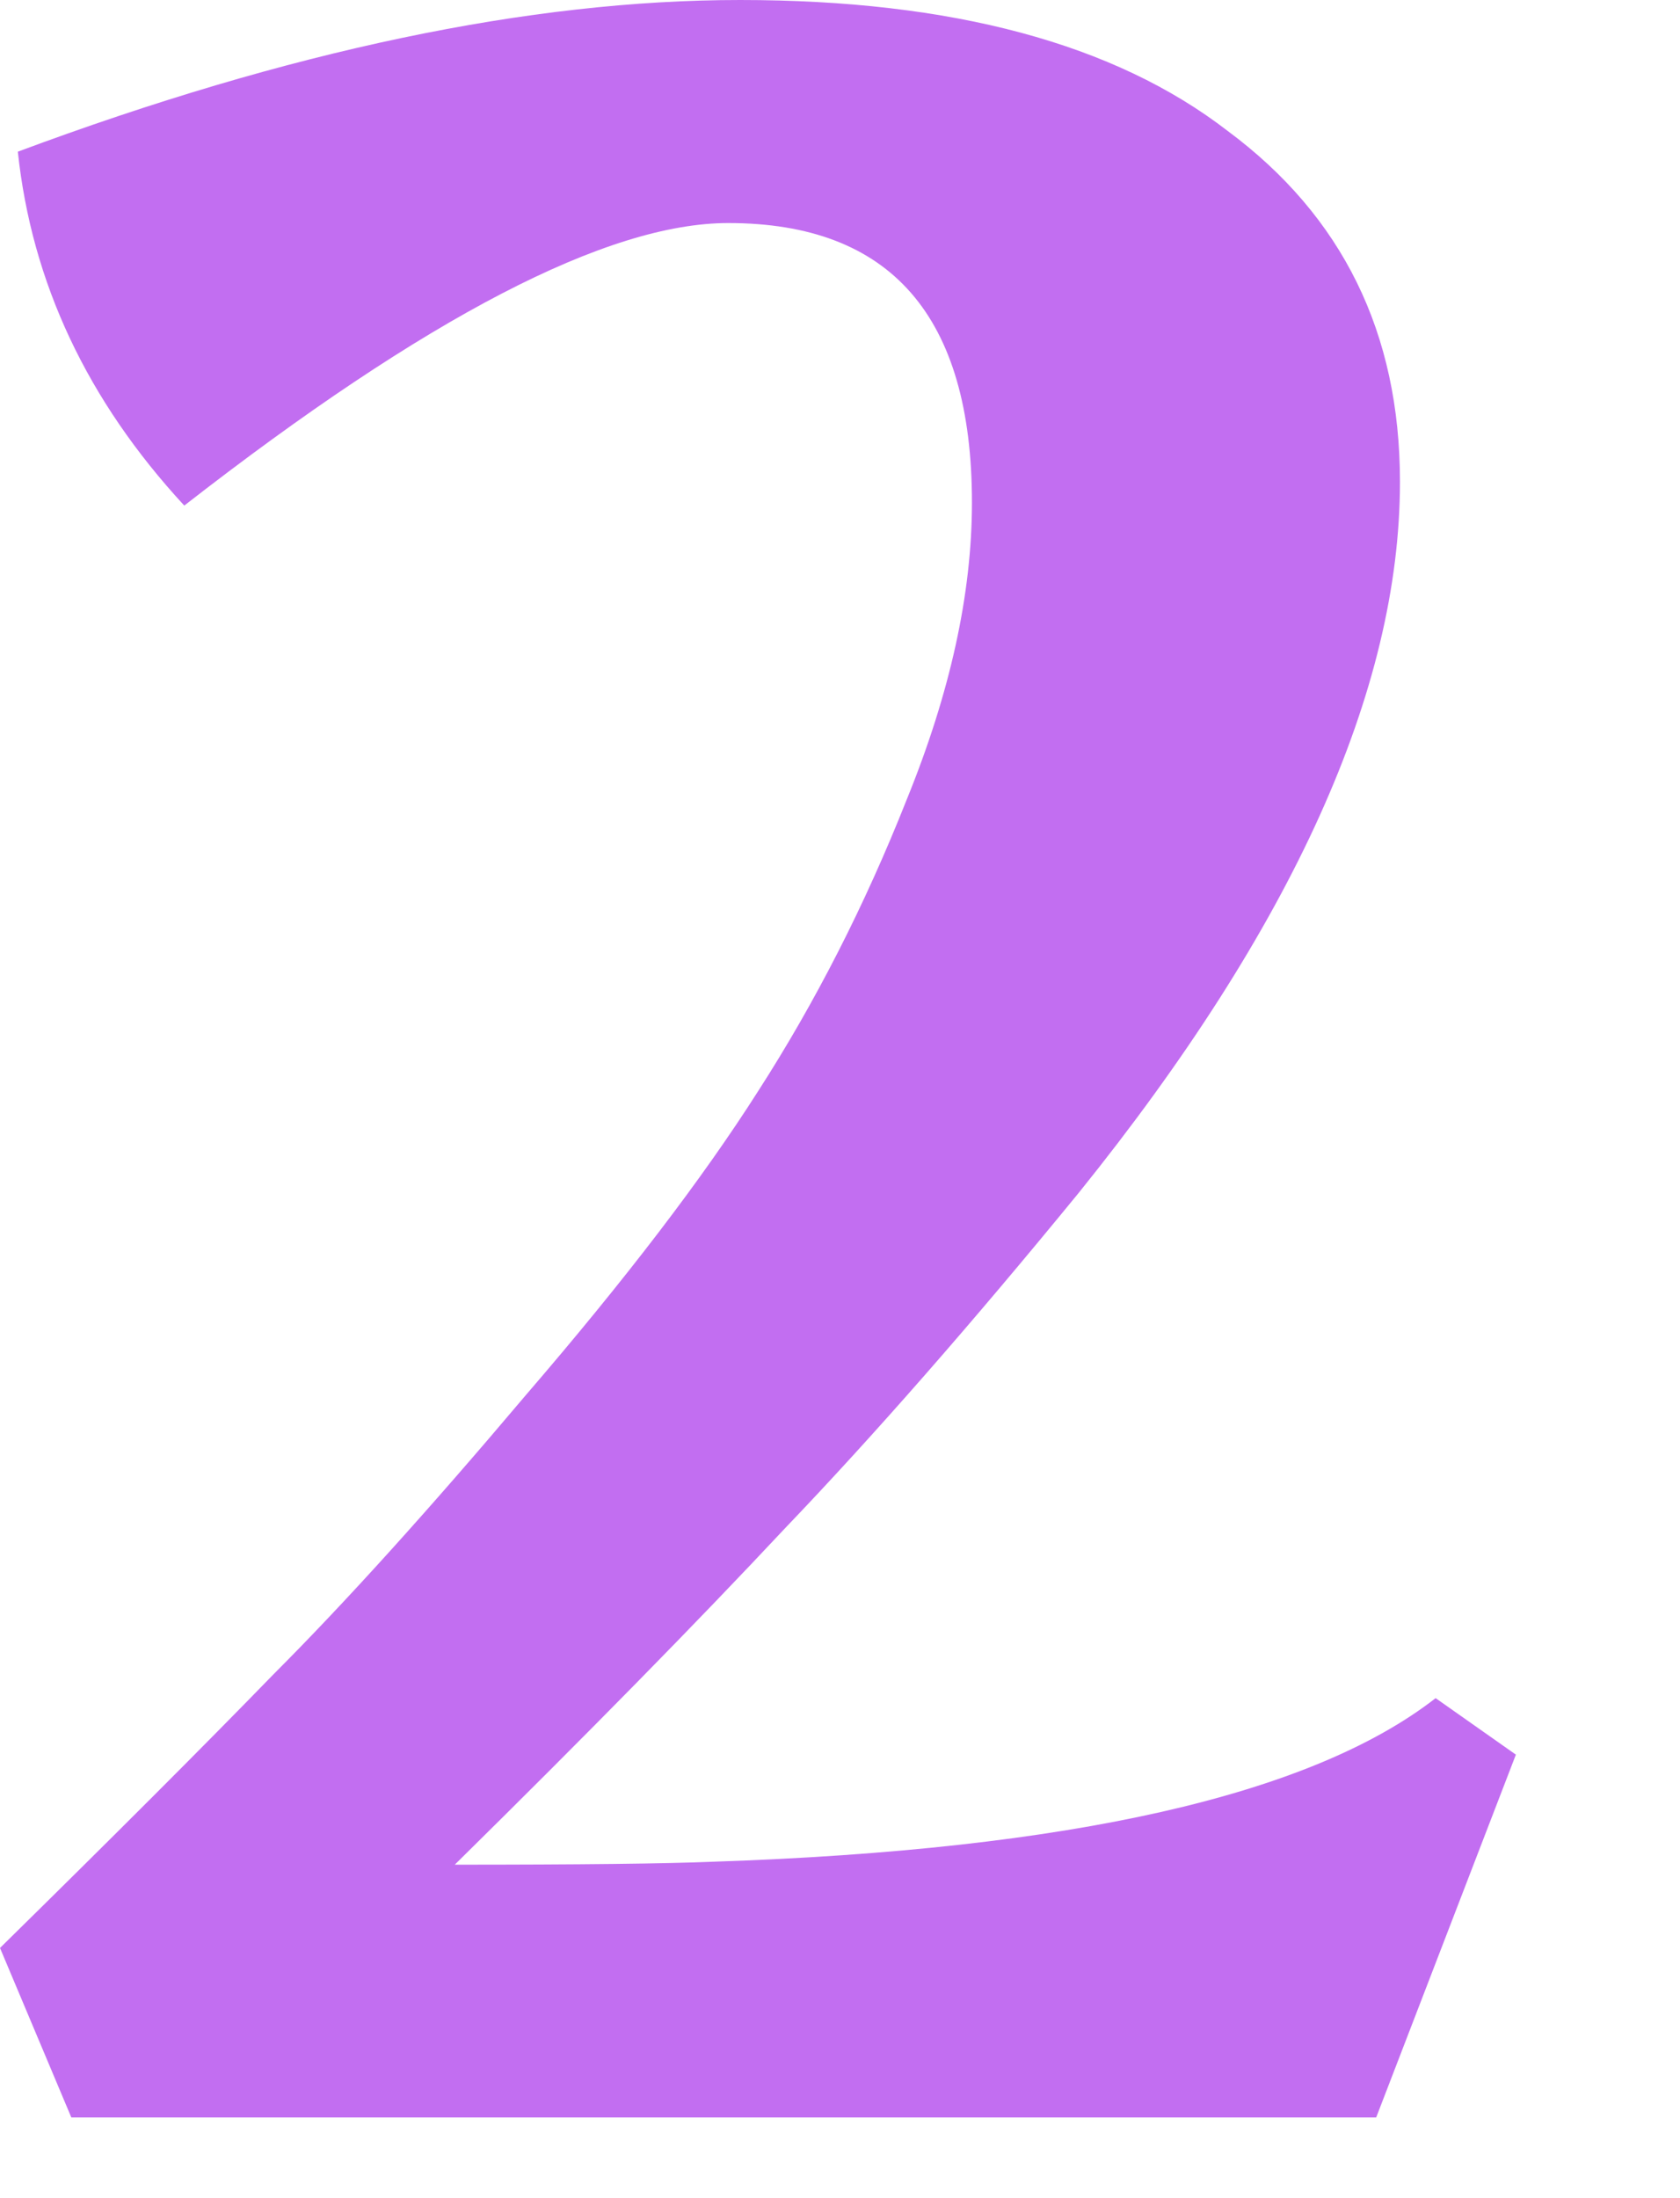 <?xml version="1.0" encoding="UTF-8"?> <svg xmlns="http://www.w3.org/2000/svg" width="26" height="34" viewBox="0 0 26 34" fill="none"><path d="M15.042 7.774C15.042 4.891 13.785 3.45 11.27 3.45C9.399 3.45 6.593 4.907 2.852 7.82C1.349 6.195 0.491 4.37 0.276 2.346C4.477 0.782 8.203 0 11.454 0C14.735 0 17.25 0.675 18.998 2.024C20.777 3.343 21.666 5.152 21.666 7.452C21.666 10.672 20.01 14.337 16.698 18.446C15.042 20.47 13.524 22.203 12.144 23.644C10.795 25.085 9.093 26.818 7.038 28.842C8.97 28.842 10.304 28.827 11.04 28.796C16.56 28.612 20.286 27.769 22.218 26.266L23.46 27.14L21.298 32.752H1.104L0 30.13C1.748 28.413 3.159 27.002 4.232 25.898C5.336 24.794 6.639 23.353 8.142 21.574C9.675 19.795 10.871 18.231 11.73 16.882C12.619 15.502 13.386 13.999 14.03 12.374C14.705 10.718 15.042 9.185 15.042 7.774Z" fill="#C26EF1"></path></svg> 